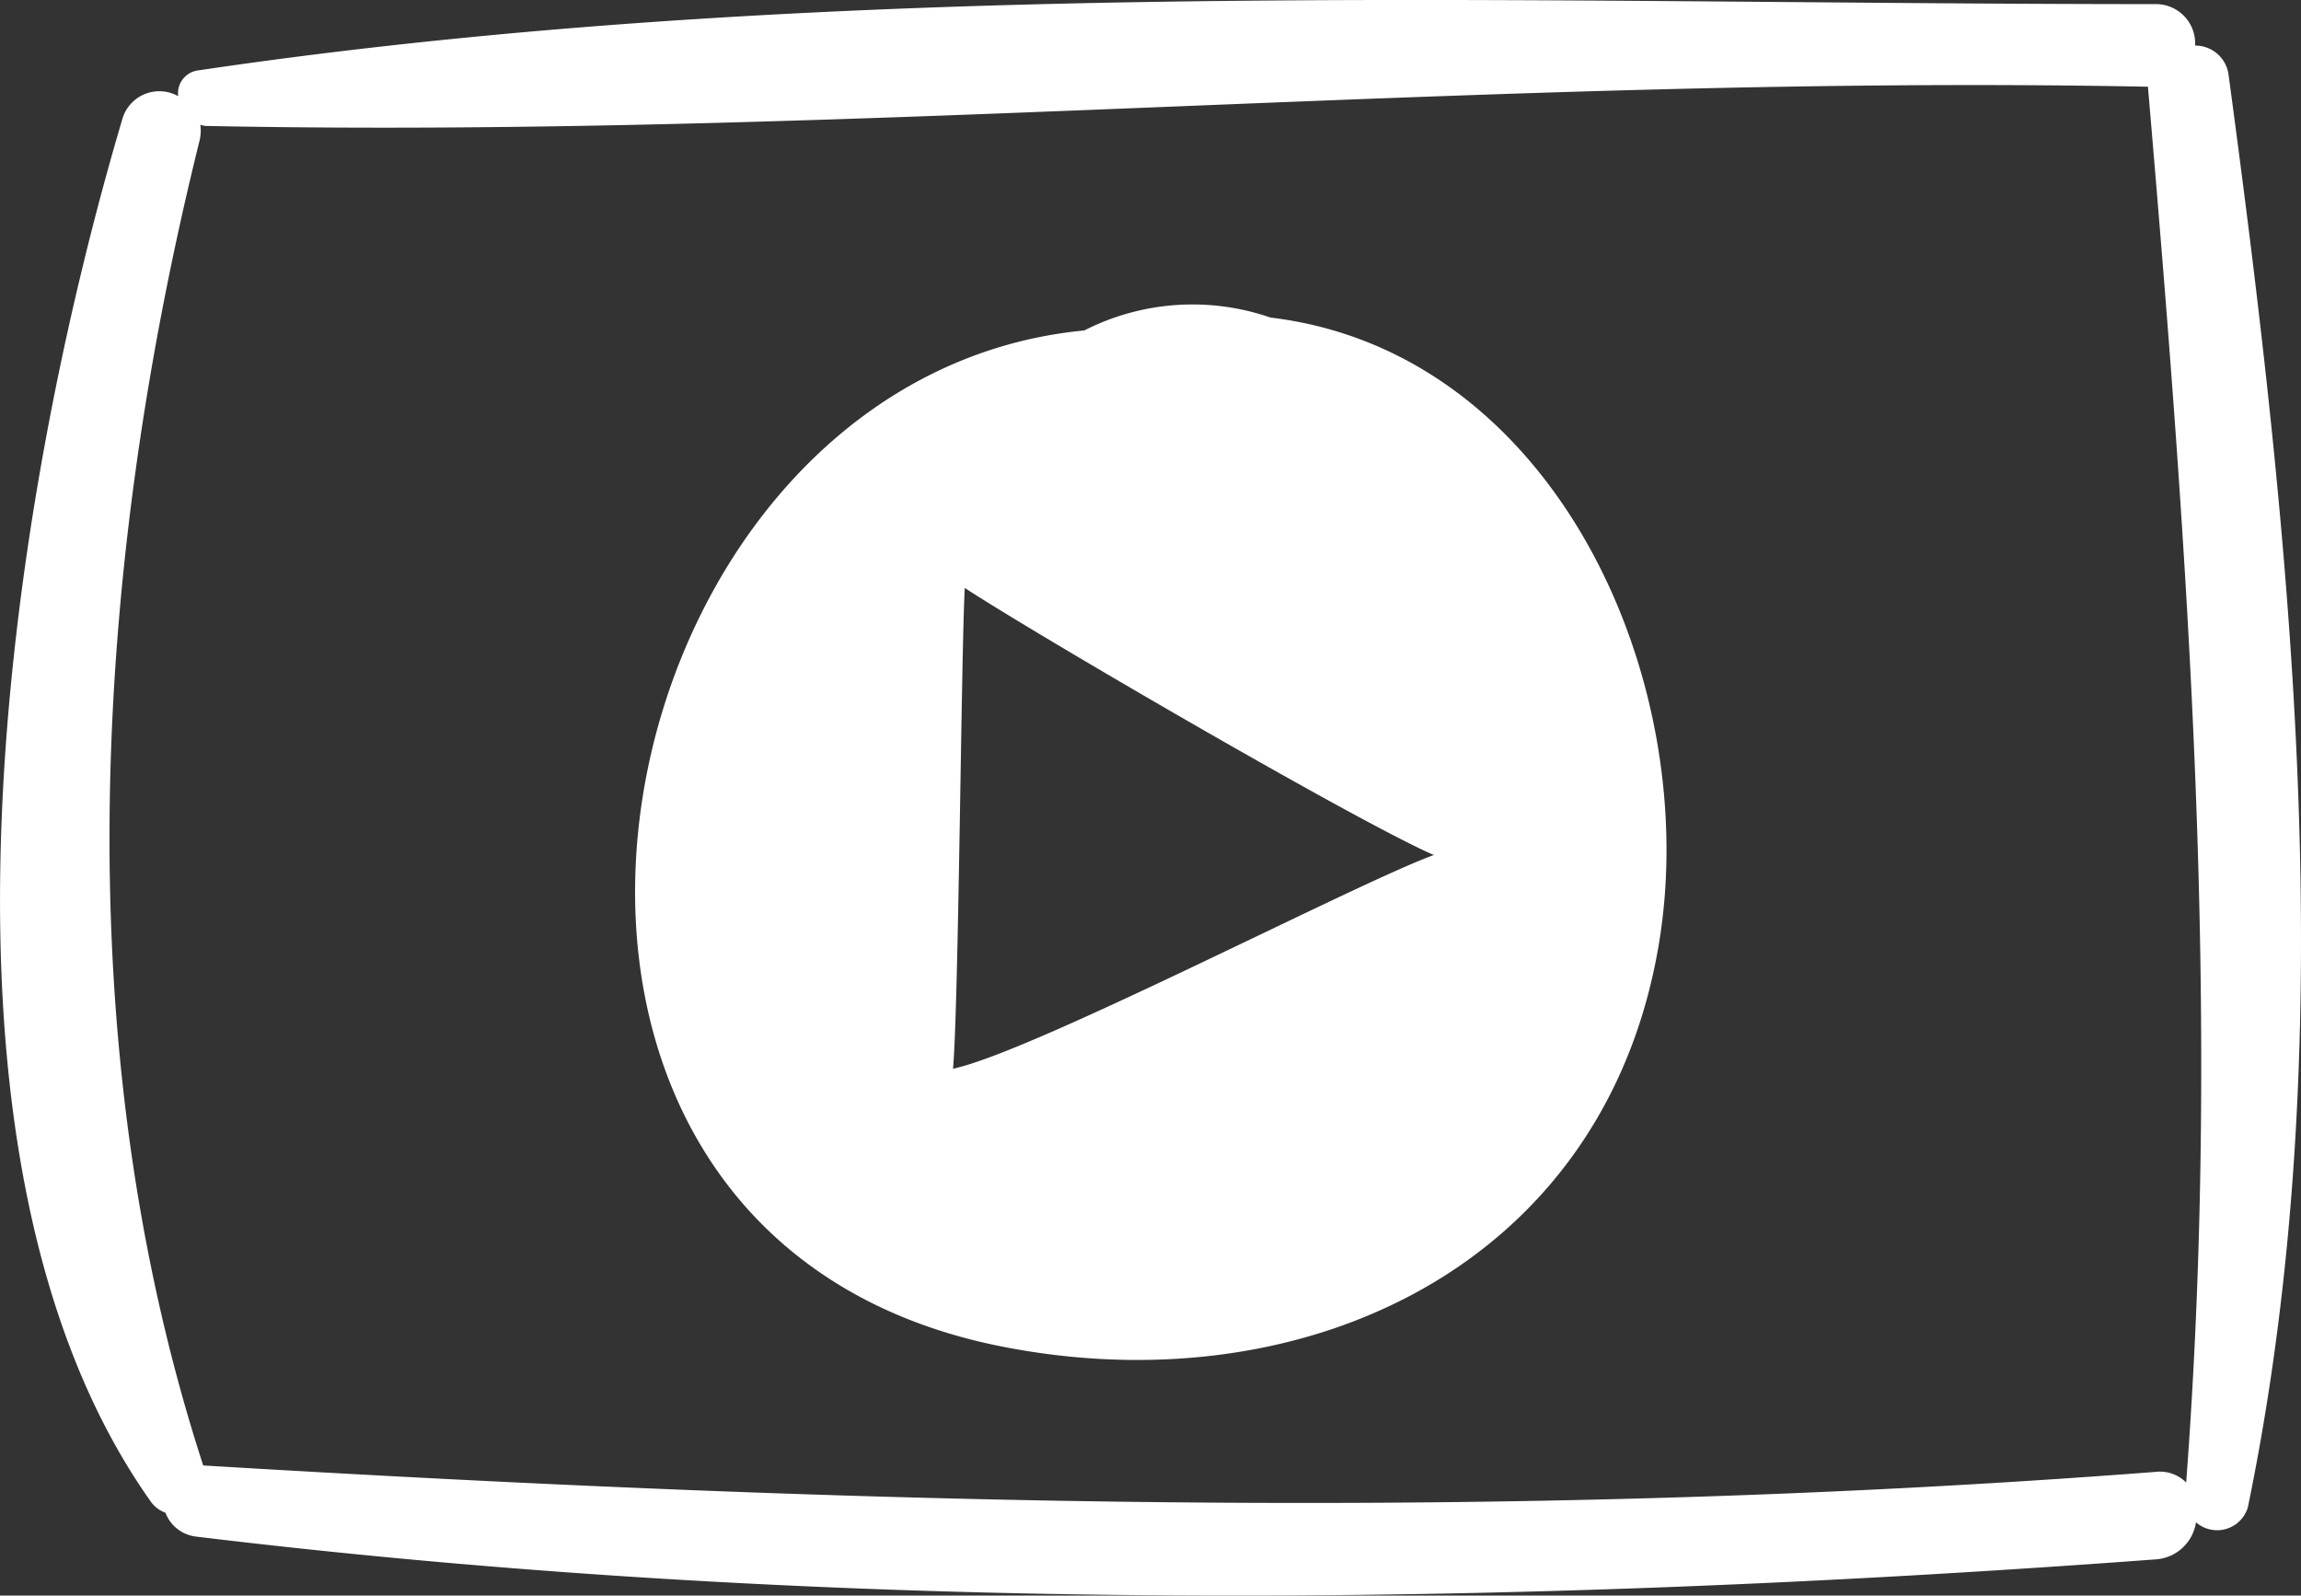 <svg id="Group_379" data-name="Group 379" xmlns="http://www.w3.org/2000/svg" width="92.358" height="64.043" viewBox="0 0 92.358 64.043">
  <rect x="0" y="0" width="92.358" height="64.043" fill="#333333" stroke="none"/>
  <path id="Path_1732" data-name="Path 1732" d="M162.315,296.727a1.343,1.343,0,0,0-1.34-1.152,1.576,1.576,0,0,0-1.6-1.665c-25.958,0-52.8-1.16-78.555,2.661a.922.922,0,0,0-.8,1.035,1.544,1.544,0,0,0-2.248.938c-4.554,15.375-8.755,41.534,1.162,55.491a1.223,1.223,0,0,0,.573.426,1.5,1.5,0,0,0,1.239.96c25.938,3.146,52.622,2.845,78.642.914a1.75,1.75,0,0,0,1.622-1.489,1.288,1.288,0,0,0,2.082-.6C166.97,335.435,164.854,315.593,162.315,296.727Zm-1.7,56.522a1.488,1.488,0,0,0-1.229-.426c-26.3,2.026-52.081,1.322-78.362-.258-5.537-17.029-4.419-35.947-.149-53.167a1.686,1.686,0,0,0,.032-.646,1.047,1.047,0,0,0,.214.048c25.948.523,51.958-2.086,77.96-1.574C160.7,316.129,162.045,334.293,160.616,353.249Z" transform="translate(-72.867 -293.745)" fill="#fff"/>
  <path id="Path_1733" data-name="Path 1733" d="M111.228,300.438a9.568,9.568,0,0,0-7.472.517c-19.965,1.915-26.48,36.238-3.275,40.79,12.112,2.377,24.136-3.242,26.325-16.095C128.6,315.094,122.7,301.812,111.228,300.438Zm-12.27,10.853c2.847,1.866,15.724,9.37,18.827,10.72-3.067,1.106-16.085,7.9-19.3,8.577C98.71,328.129,98.817,313.76,98.958,311.291Z" transform="translate(-60.233 -287.692)" fill="#fff"/>
</svg>
